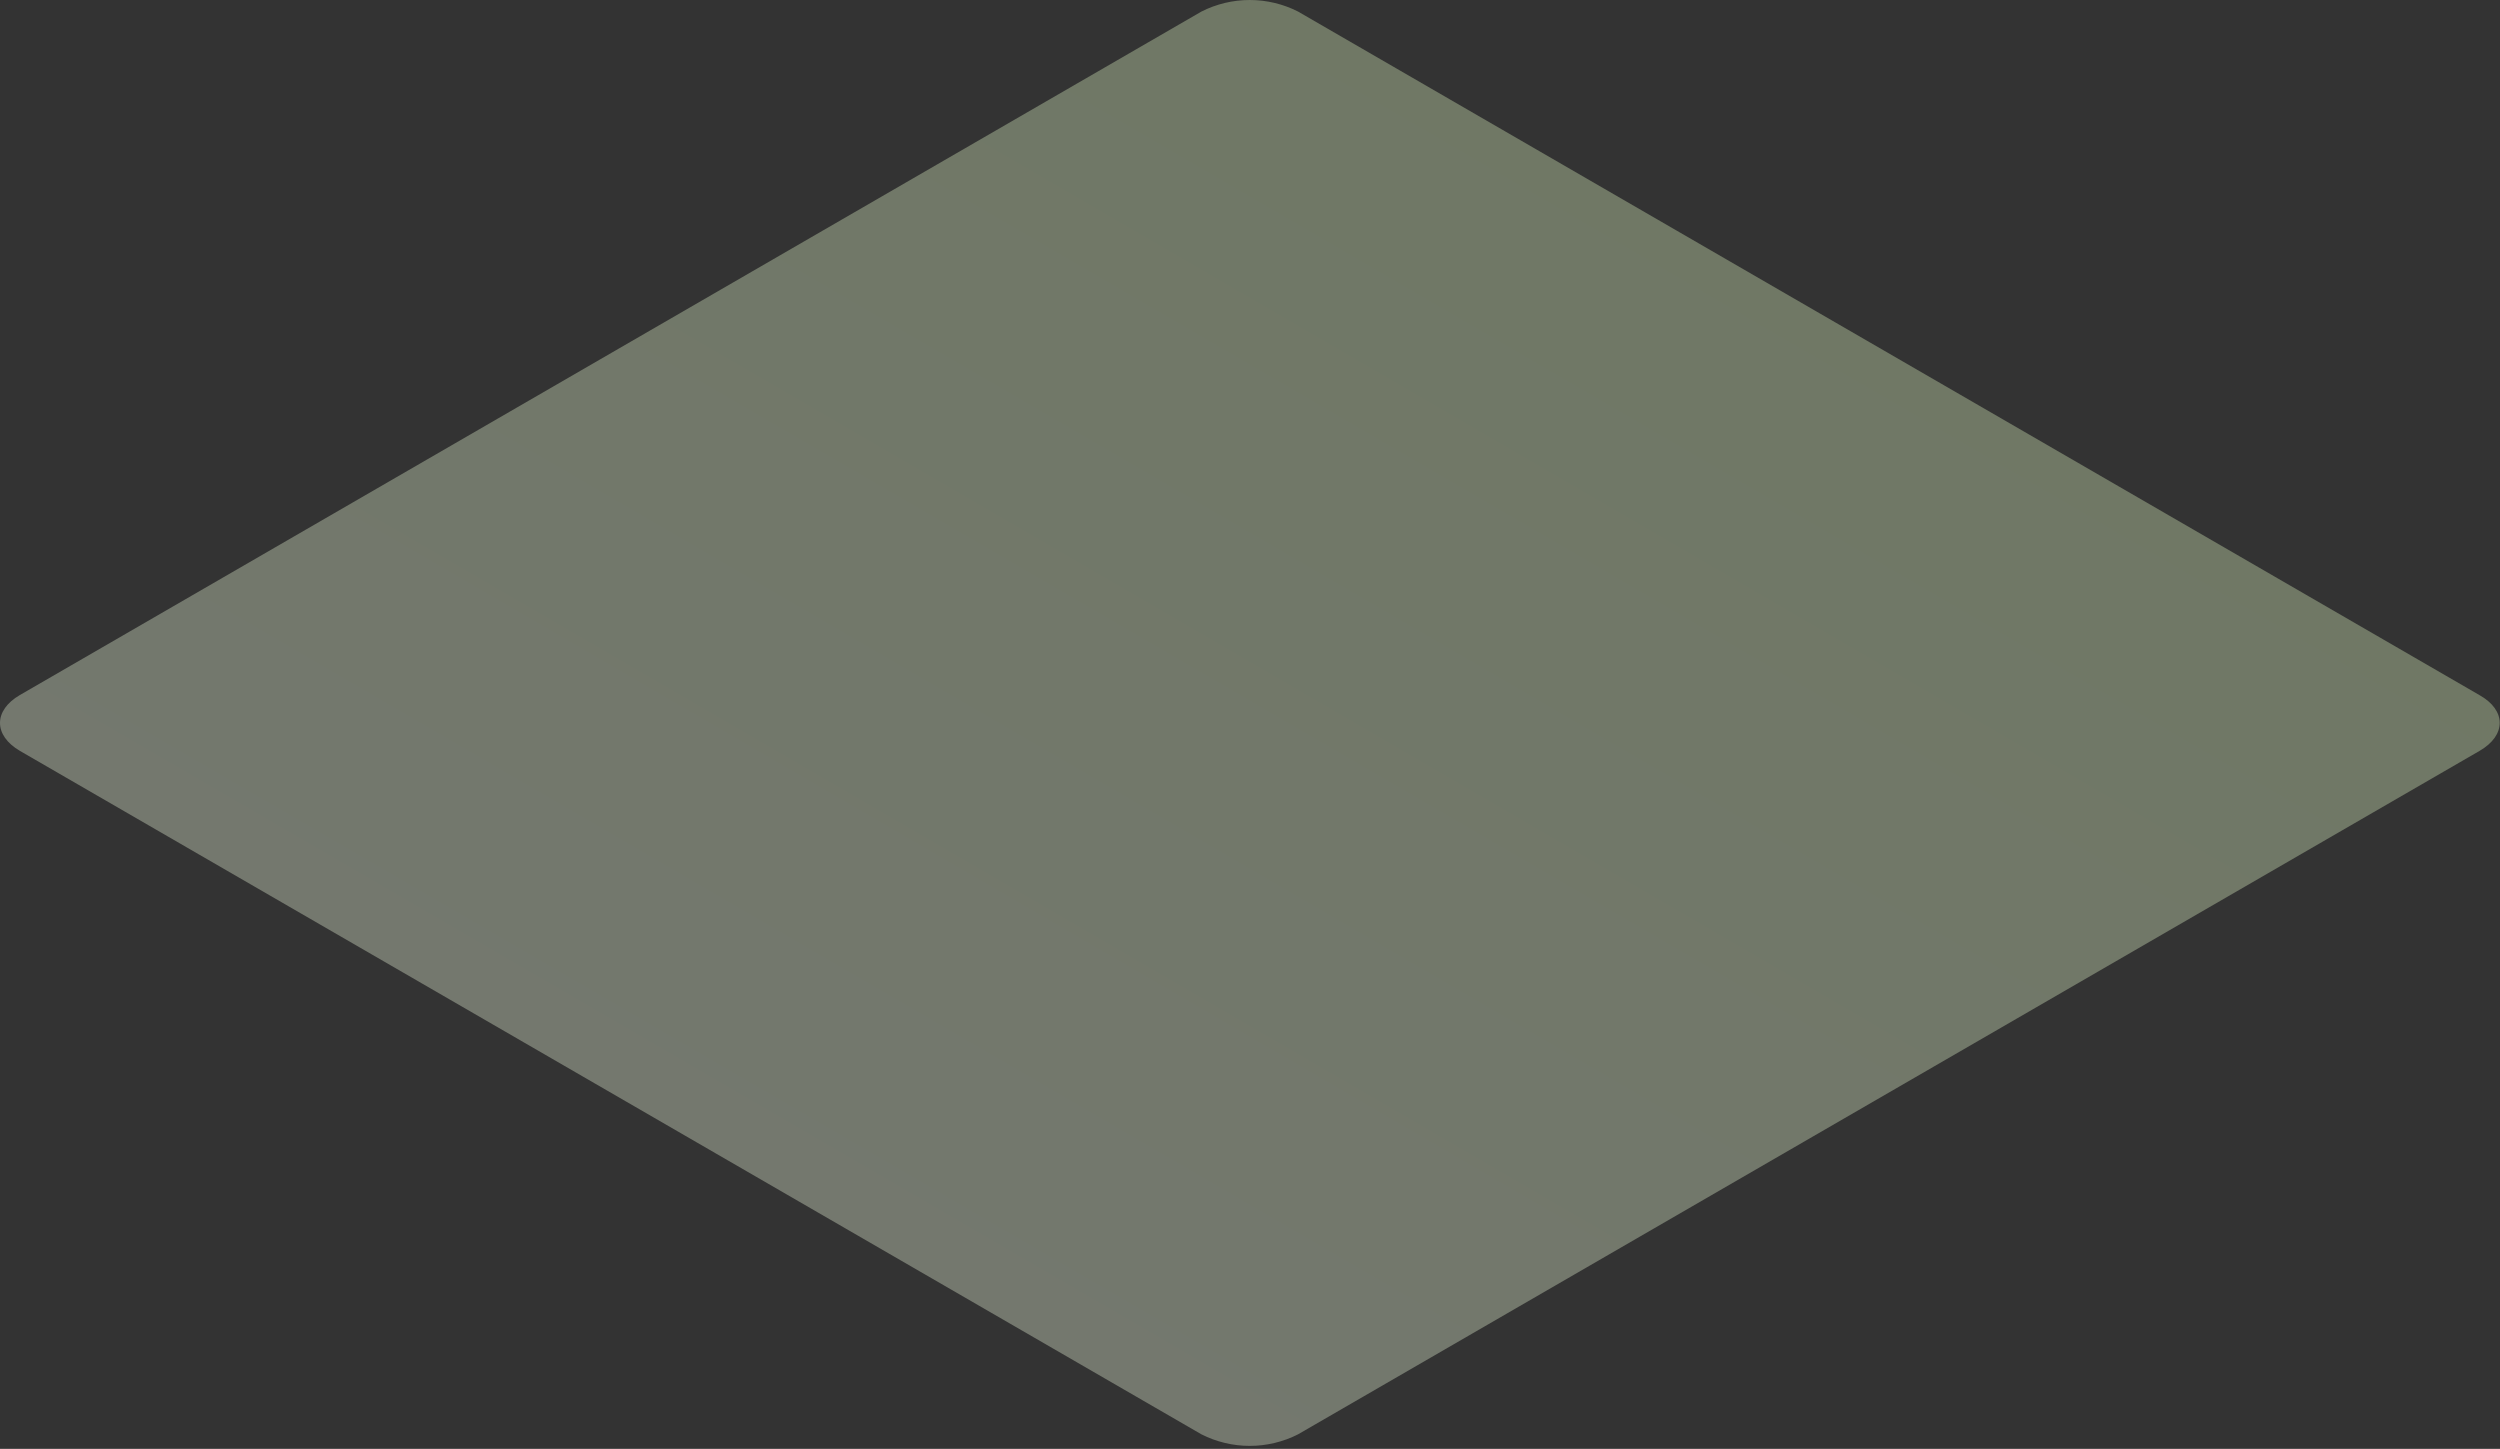 <?xml version="1.0" encoding="utf-8"?>
<svg xmlns="http://www.w3.org/2000/svg" fill="none" height="100%" overflow="visible" preserveAspectRatio="none" style="display: block;" viewBox="0 0 352 204" width="100%">
<rect x="0" y="0" width="352" height="204" fill="#333333" stroke="none"/>
<path d="M349.113 105.73L182.77 201.952C180.66 203.023 178.328 203.581 175.963 203.581C173.598 203.581 171.267 203.023 169.157 201.952L2.813 105.73C-0.938 103.547 -0.938 100.023 2.813 97.852L169.157 1.629C171.267 0.558 173.598 0 175.963 0C178.328 0 180.66 0.558 182.77 1.629L349.113 97.873C352.907 100.002 352.907 103.547 349.113 105.73Z" fill="url(#paint0_linear_0_13375)" id="Vector" opacity="0.34" style="mix-blend-mode:multiply"/>
<defs>
<linearGradient gradientUnits="userSpaceOnUse" id="paint0_linear_0_13375" x1="85.975" x2="176.829" y1="148.546" y2="-7.803">
<stop stop-color="#F0FDDF"/>
<stop offset="1" stop-color="#E4FCC5"/>
</linearGradient>
</defs>
</svg>